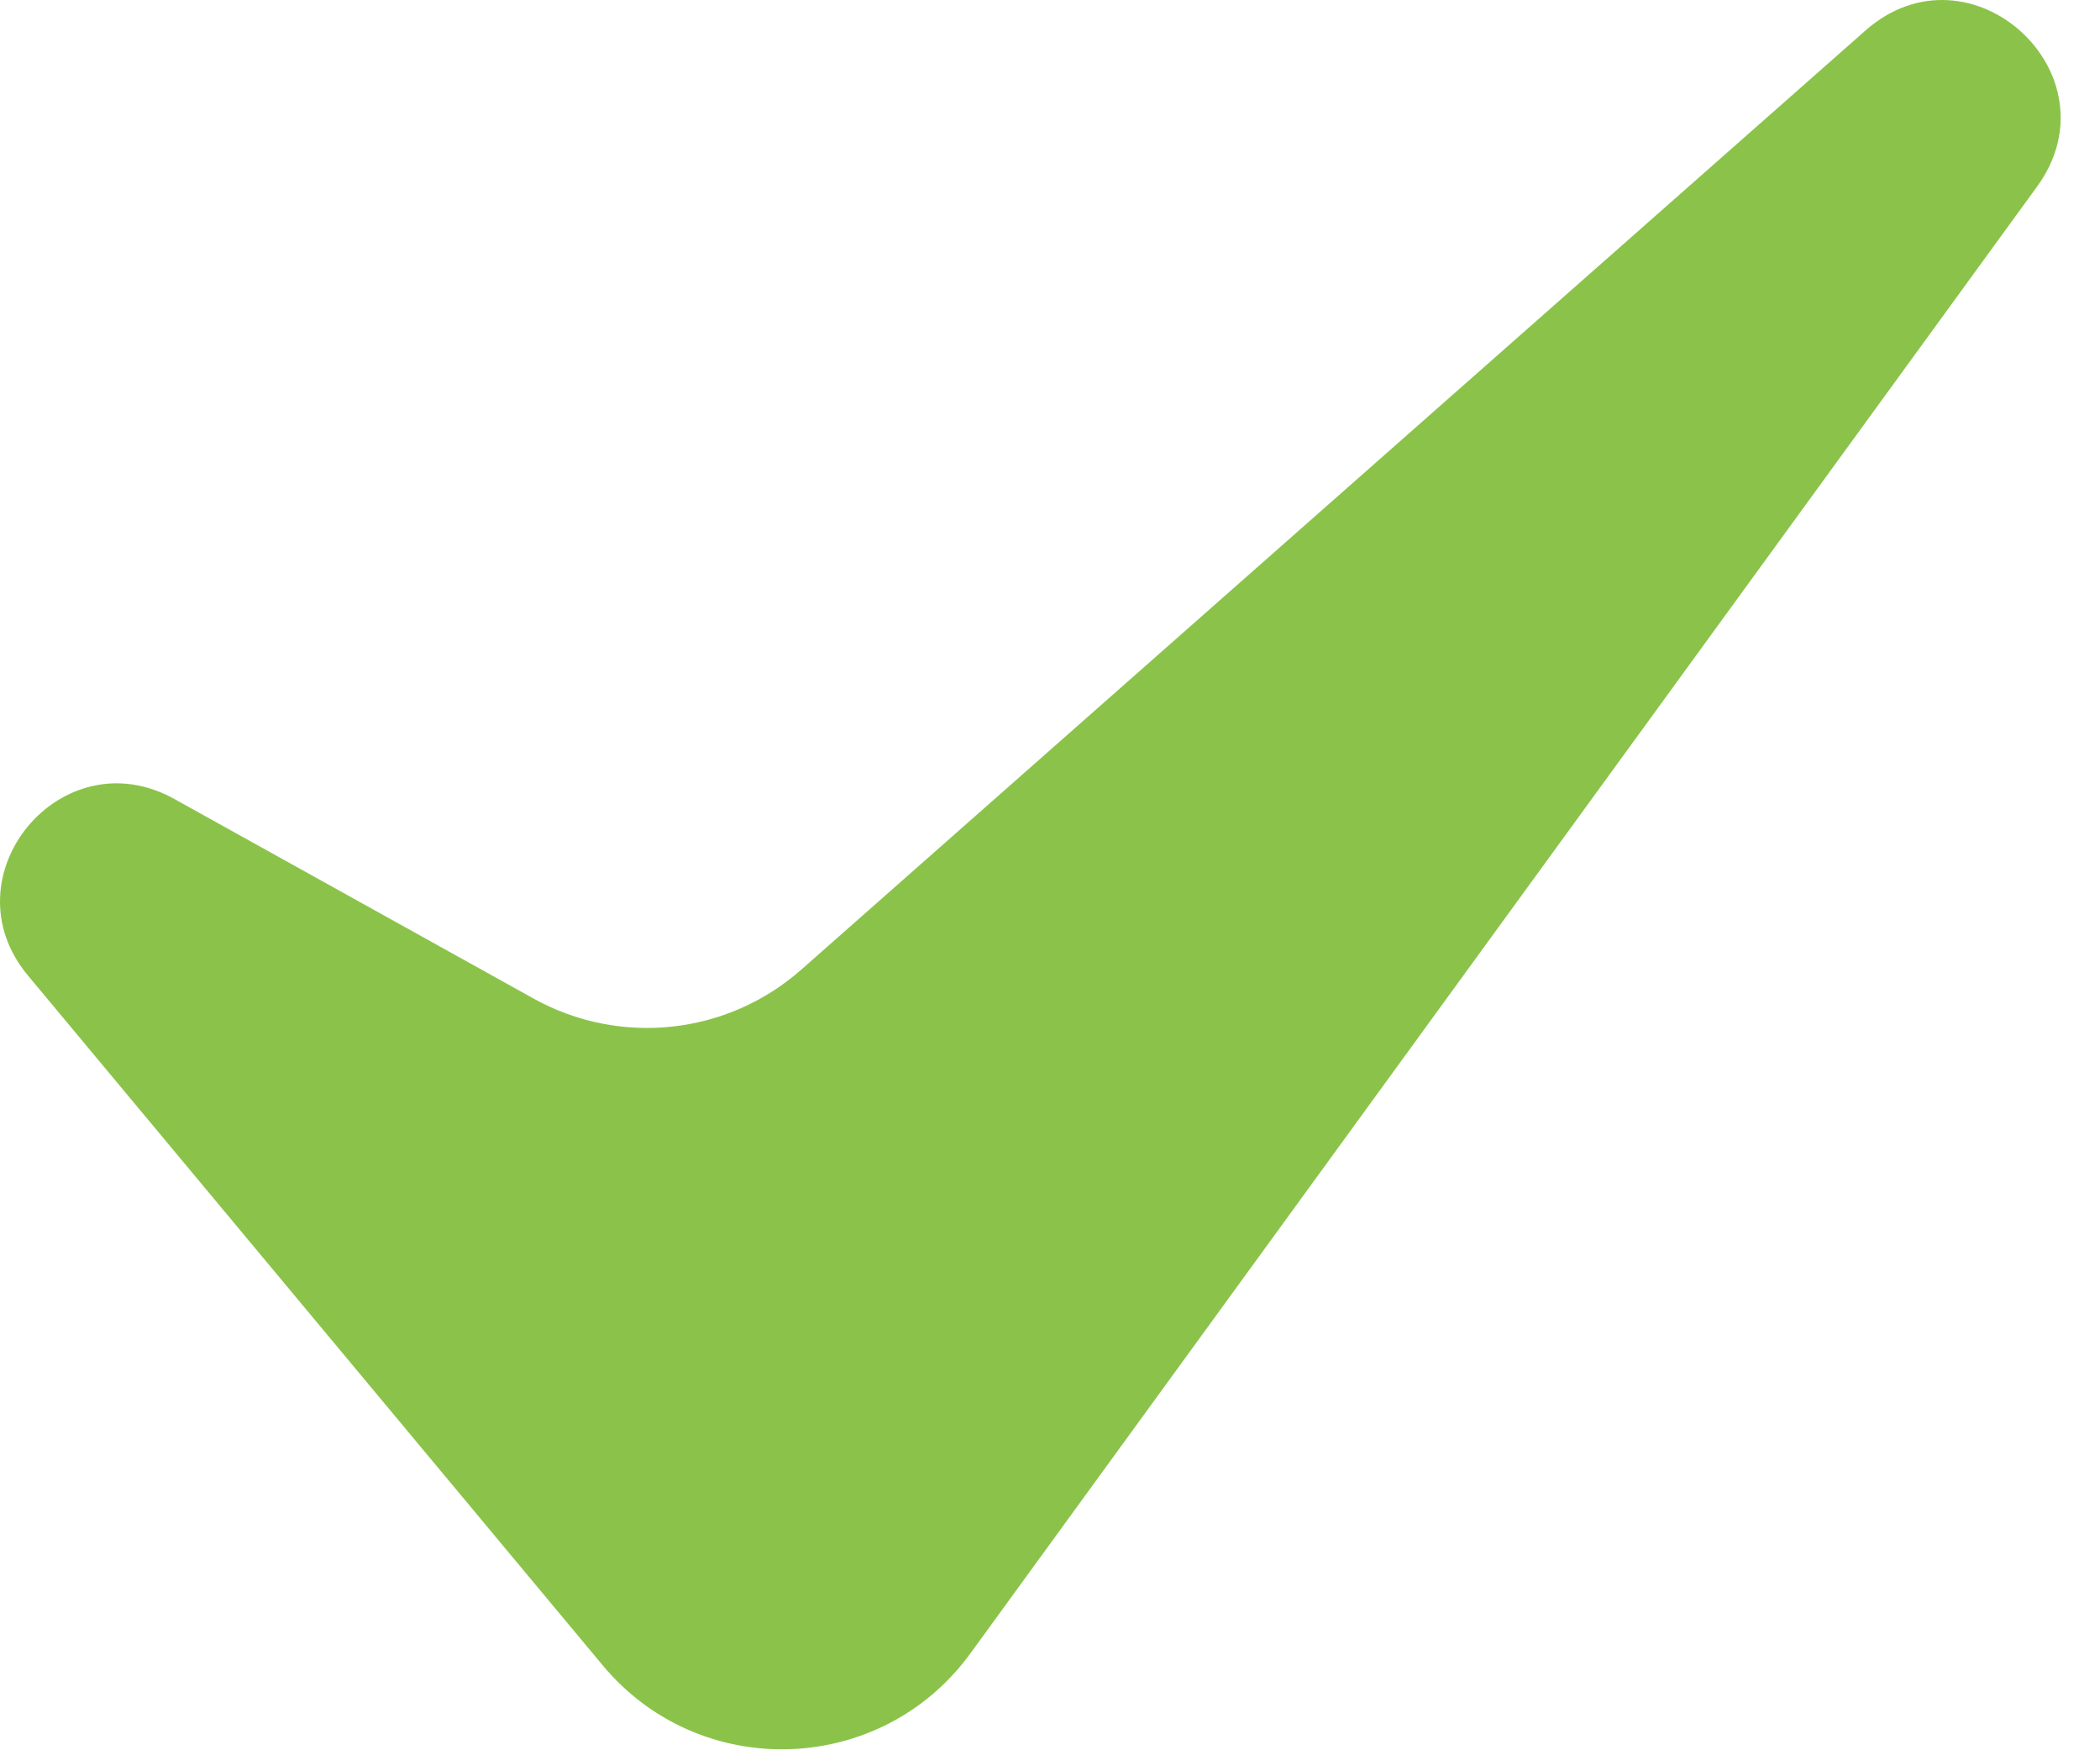 <svg width="18" height="15" fill="none" xmlns="http://www.w3.org/2000/svg"><path d="M5.166 14.272L0.24 8.361C-0.469 7.51 0.526 6.309 1.494 6.847L4.574 8.558C5.315 8.969 6.234 8.87 6.869 8.309L15.989 0.262C16.885 -0.529 18.163 0.633 17.46 1.6L8.319 14.168C7.553 15.222 6 15.273 5.166 14.272Z" fill="#8BC34A"/></svg>